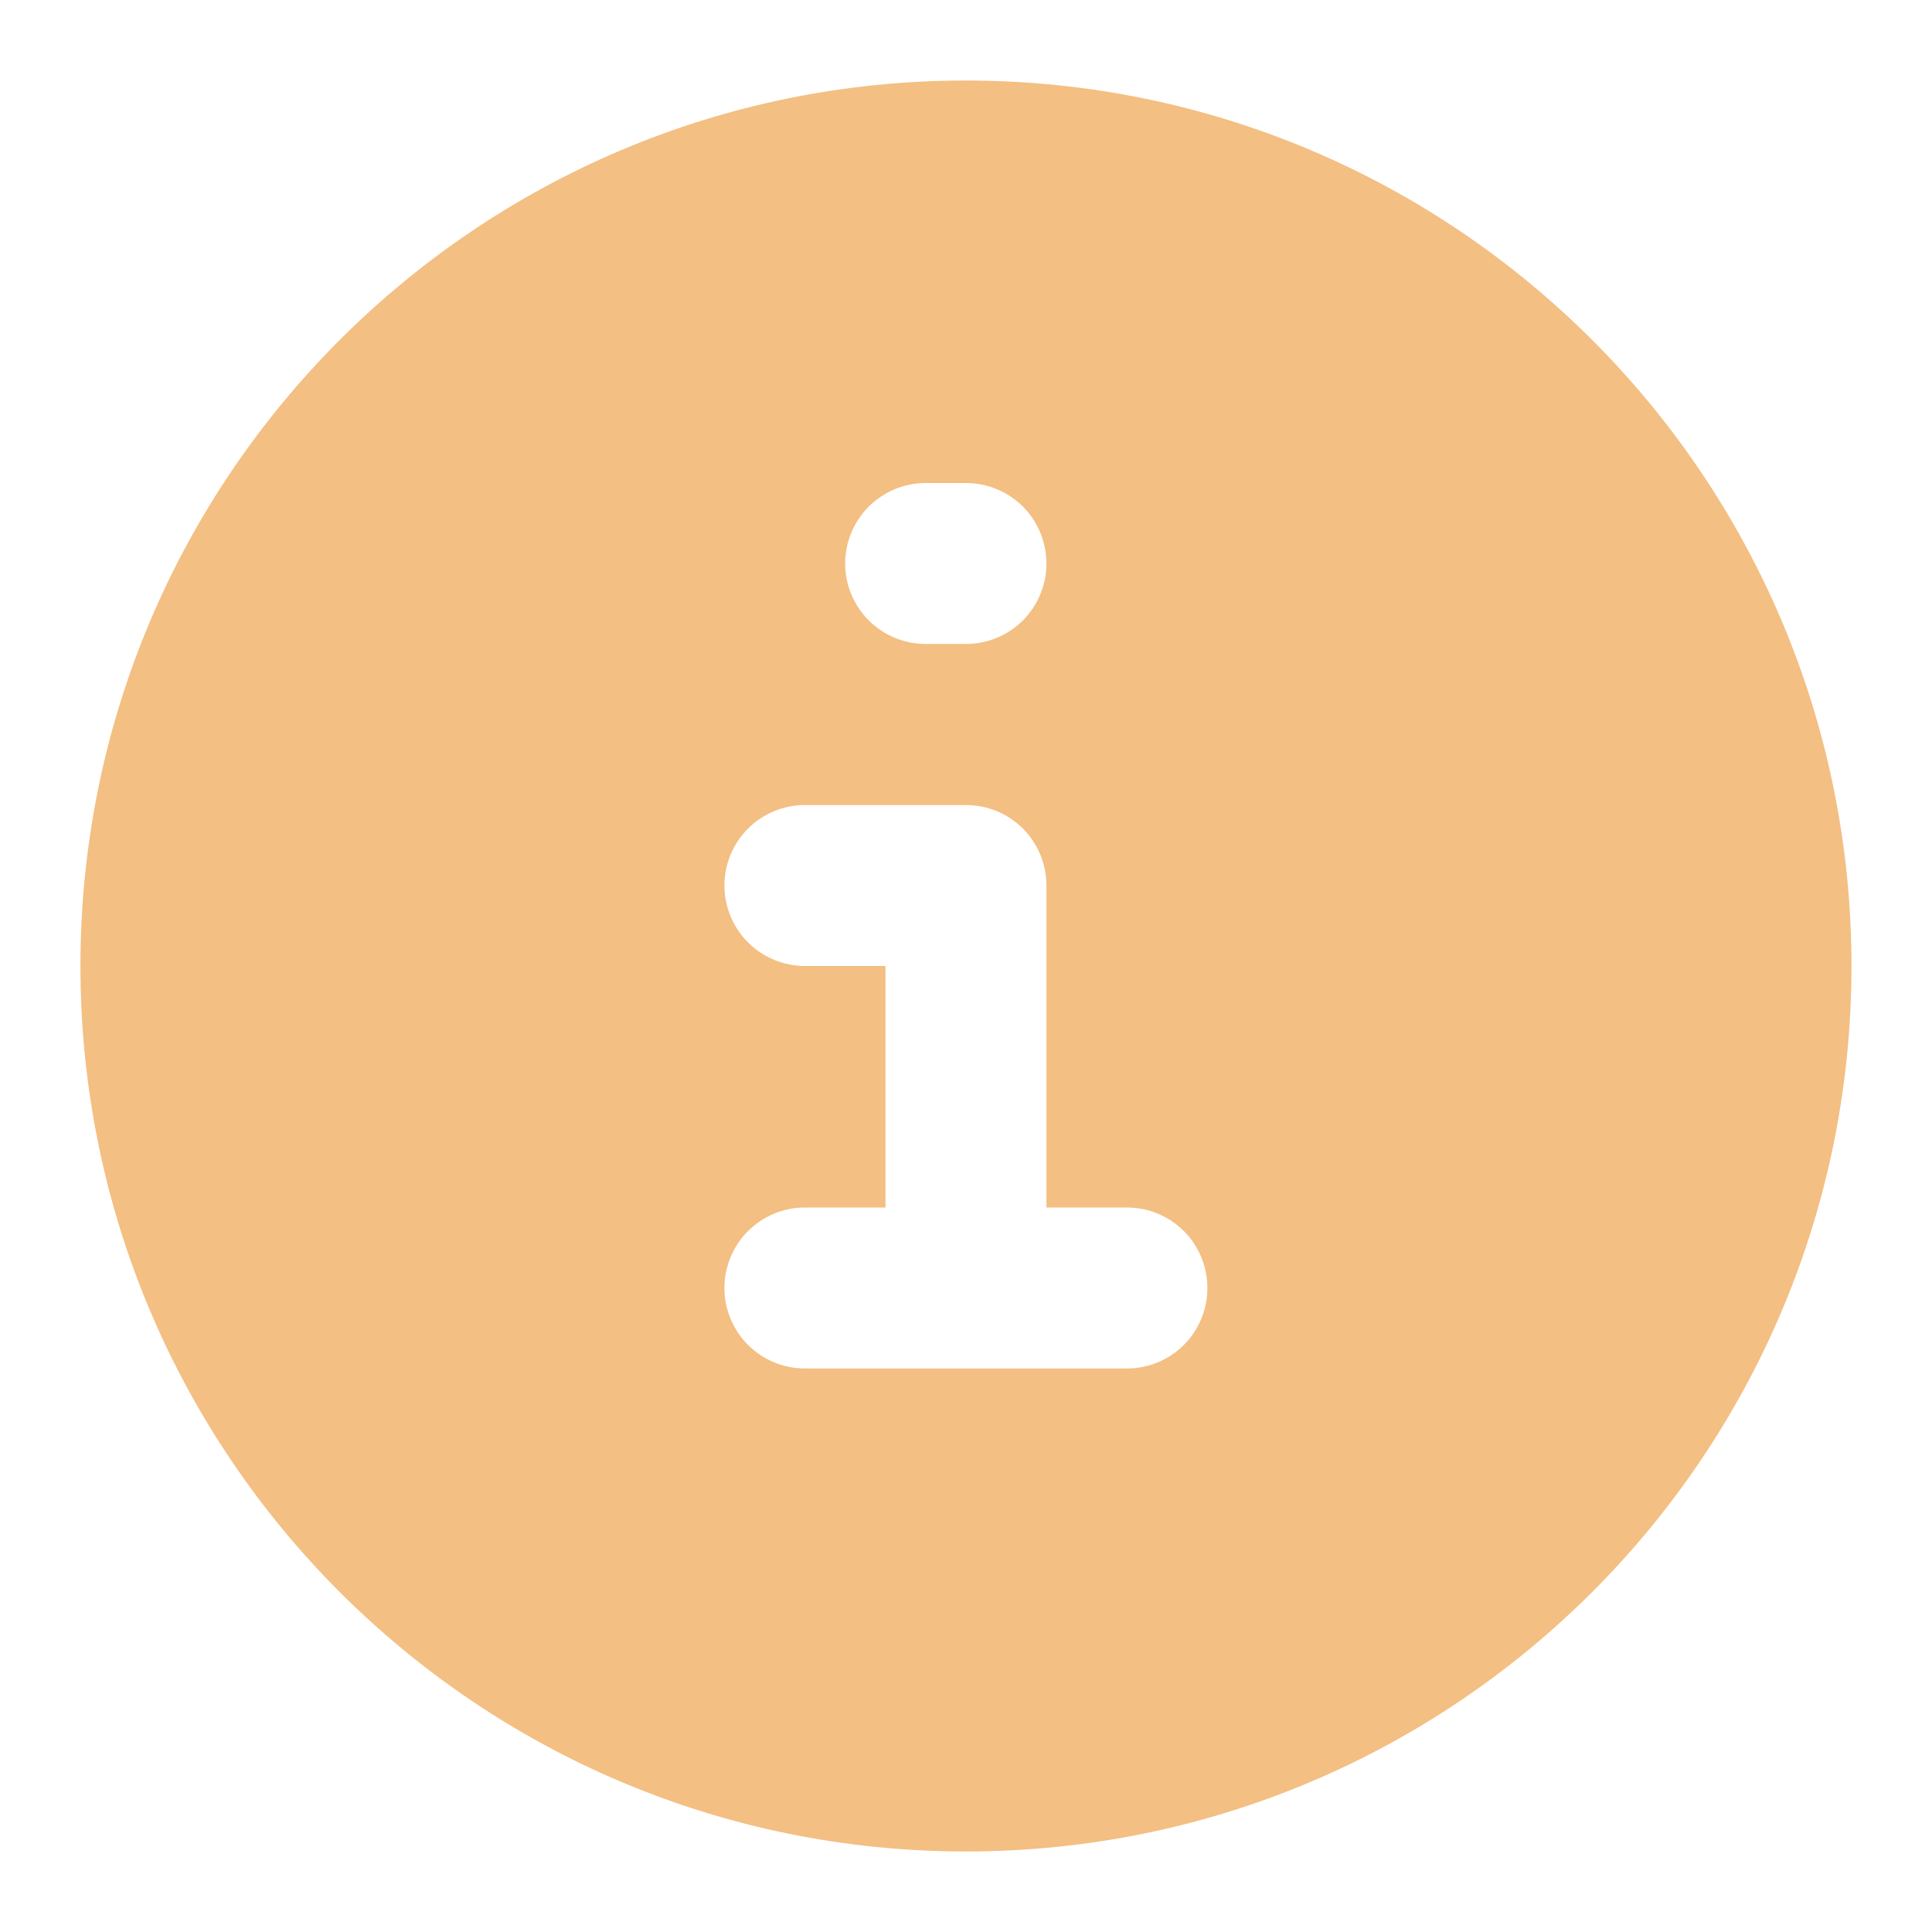 <svg width="22" height="22" viewBox="0 0 22 22" fill="none" xmlns="http://www.w3.org/2000/svg">
<path fill-rule="evenodd" clip-rule="evenodd" d="M10.999 0.917C5.431 0.917 0.916 5.431 0.916 11C0.916 16.569 5.431 21.083 10.999 21.083C16.568 21.083 21.083 16.569 21.083 11C21.083 5.431 16.568 0.917 10.999 0.917ZM10.541 5.5C10.298 5.5 10.065 5.597 9.893 5.768C9.721 5.94 9.624 6.174 9.624 6.417C9.624 6.66 9.721 6.893 9.893 7.065C10.065 7.237 10.298 7.333 10.541 7.333H10.999C11.242 7.333 11.476 7.237 11.648 7.065C11.819 6.893 11.916 6.66 11.916 6.417C11.916 6.174 11.819 5.94 11.648 5.768C11.476 5.597 11.242 5.5 10.999 5.5H10.541ZM9.166 9.167C8.923 9.167 8.69 9.263 8.518 9.435C8.346 9.607 8.249 9.84 8.249 10.083C8.249 10.326 8.346 10.56 8.518 10.732C8.69 10.903 8.923 11 9.166 11H10.083V13.75H9.166C8.923 13.75 8.69 13.847 8.518 14.018C8.346 14.19 8.249 14.424 8.249 14.667C8.249 14.91 8.346 15.143 8.518 15.315C8.69 15.487 8.923 15.583 9.166 15.583H12.833C13.076 15.583 13.309 15.487 13.481 15.315C13.653 15.143 13.749 14.91 13.749 14.667C13.749 14.424 13.653 14.19 13.481 14.018C13.309 13.847 13.076 13.75 12.833 13.75H11.916V10.083C11.916 9.84 11.819 9.607 11.648 9.435C11.476 9.263 11.242 9.167 10.999 9.167H9.166Z" fill="#F3BF82"/>
</svg>